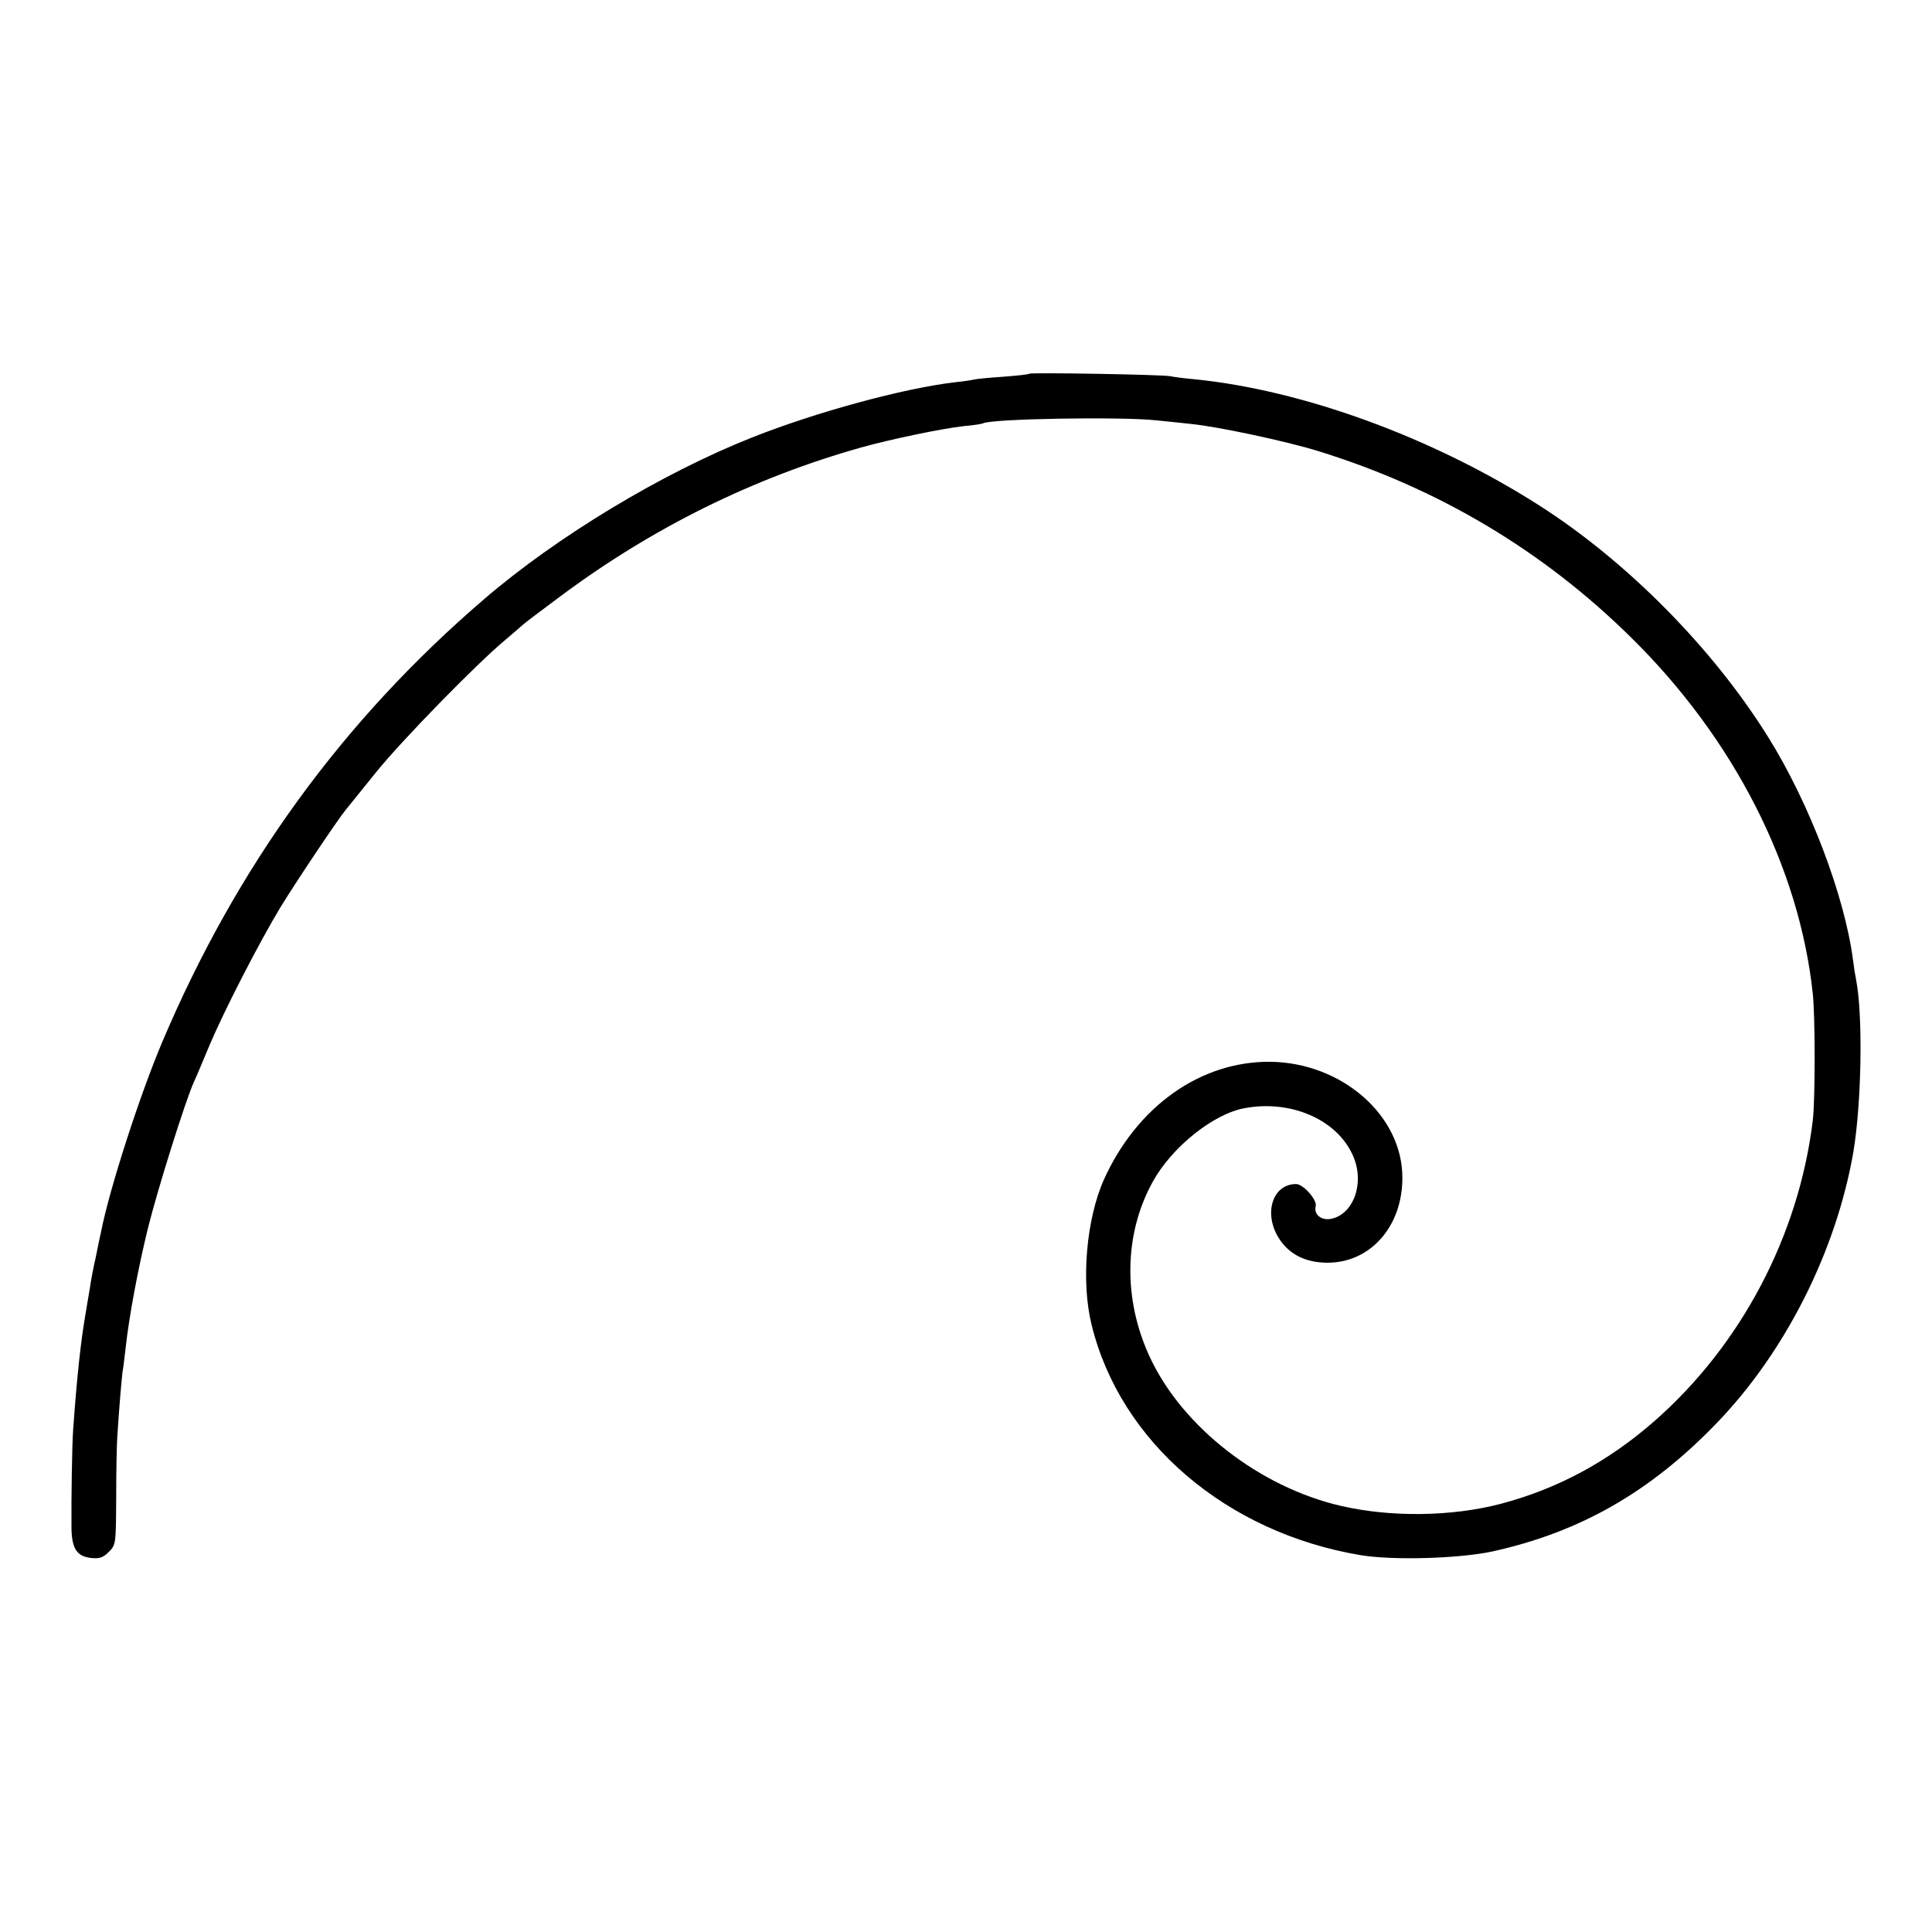 <?xml version="1.0" standalone="no"?>
<!DOCTYPE svg PUBLIC "-//W3C//DTD SVG 20010904//EN"
 "http://www.w3.org/TR/2001/REC-SVG-20010904/DTD/svg10.dtd">
<svg version="1.0" xmlns="http://www.w3.org/2000/svg"
 width="700pt" height="700pt" viewBox="0 0 700 700"
 preserveAspectRatio="xMidYMid meet">
<g transform="translate(0,700) scale(0.1,-0.1)"
fill="#000000" stroke="none">
<path d="M3729 5646 c-2 -3 -44 -7 -94 -11 -49 -3 -97 -8 -105 -10 -8 -2 -40
-7 -70 -10 -187 -22 -503 -108 -735 -200 -326 -129 -707 -359 -970 -585 -512
-439 -897 -968 -1167 -1605 -81 -191 -192 -534 -222 -689 -3 -11 -11 -52 -19
-91 -9 -38 -18 -88 -21 -110 -4 -22 -11 -65 -16 -95 -17 -98 -31 -224 -45
-420 -4 -57 -7 -250 -6 -356 1 -76 20 -104 73 -109 29 -3 42 2 62 22 26 26 26
27 27 197 0 94 2 194 4 221 7 111 16 211 19 235 3 14 7 52 11 85 12 111 45
289 81 435 35 141 136 463 167 531 9 19 34 79 57 134 52 123 179 370 255 496
57 93 206 316 237 354 9 11 58 72 109 135 93 116 368 397 468 480 29 25 59 50
65 56 6 6 66 51 133 101 336 251 703 432 1094 542 111 31 297 69 370 77 35 3
67 8 70 10 28 17 502 25 629 11 36 -4 92 -9 125 -13 99 -10 343 -62 460 -98
434 -134 815 -360 1135 -676 372 -366 609 -831 658 -1290 9 -82 9 -387 0 -460
-51 -418 -260 -814 -575 -1090 -167 -146 -351 -245 -557 -299 -177 -46 -397
-49 -578 -7 -294 68 -573 285 -691 537 -99 211 -95 449 10 638 69 125 220 246
333 266 167 31 333 -41 391 -170 45 -97 5 -214 -78 -231 -36 -7 -64 16 -56 46
6 22 -45 80 -71 80 -87 0 -120 -110 -60 -200 37 -56 96 -85 174 -85 155 0 271
131 271 307 1 226 -219 418 -479 421 -252 2 -482 -161 -602 -426 -64 -143 -84
-369 -45 -527 104 -425 489 -754 977 -835 118 -19 356 -12 476 14 317 70 571
215 812 465 249 258 433 624 495 982 30 179 35 496 10 624 -3 14 -8 45 -11 70
-30 233 -158 570 -308 810 -200 321 -511 636 -831 840 -384 245 -855 417
-1248 456 -34 3 -73 8 -87 11 -30 6 -506 14 -511 9z"/>
</g>
</svg>
